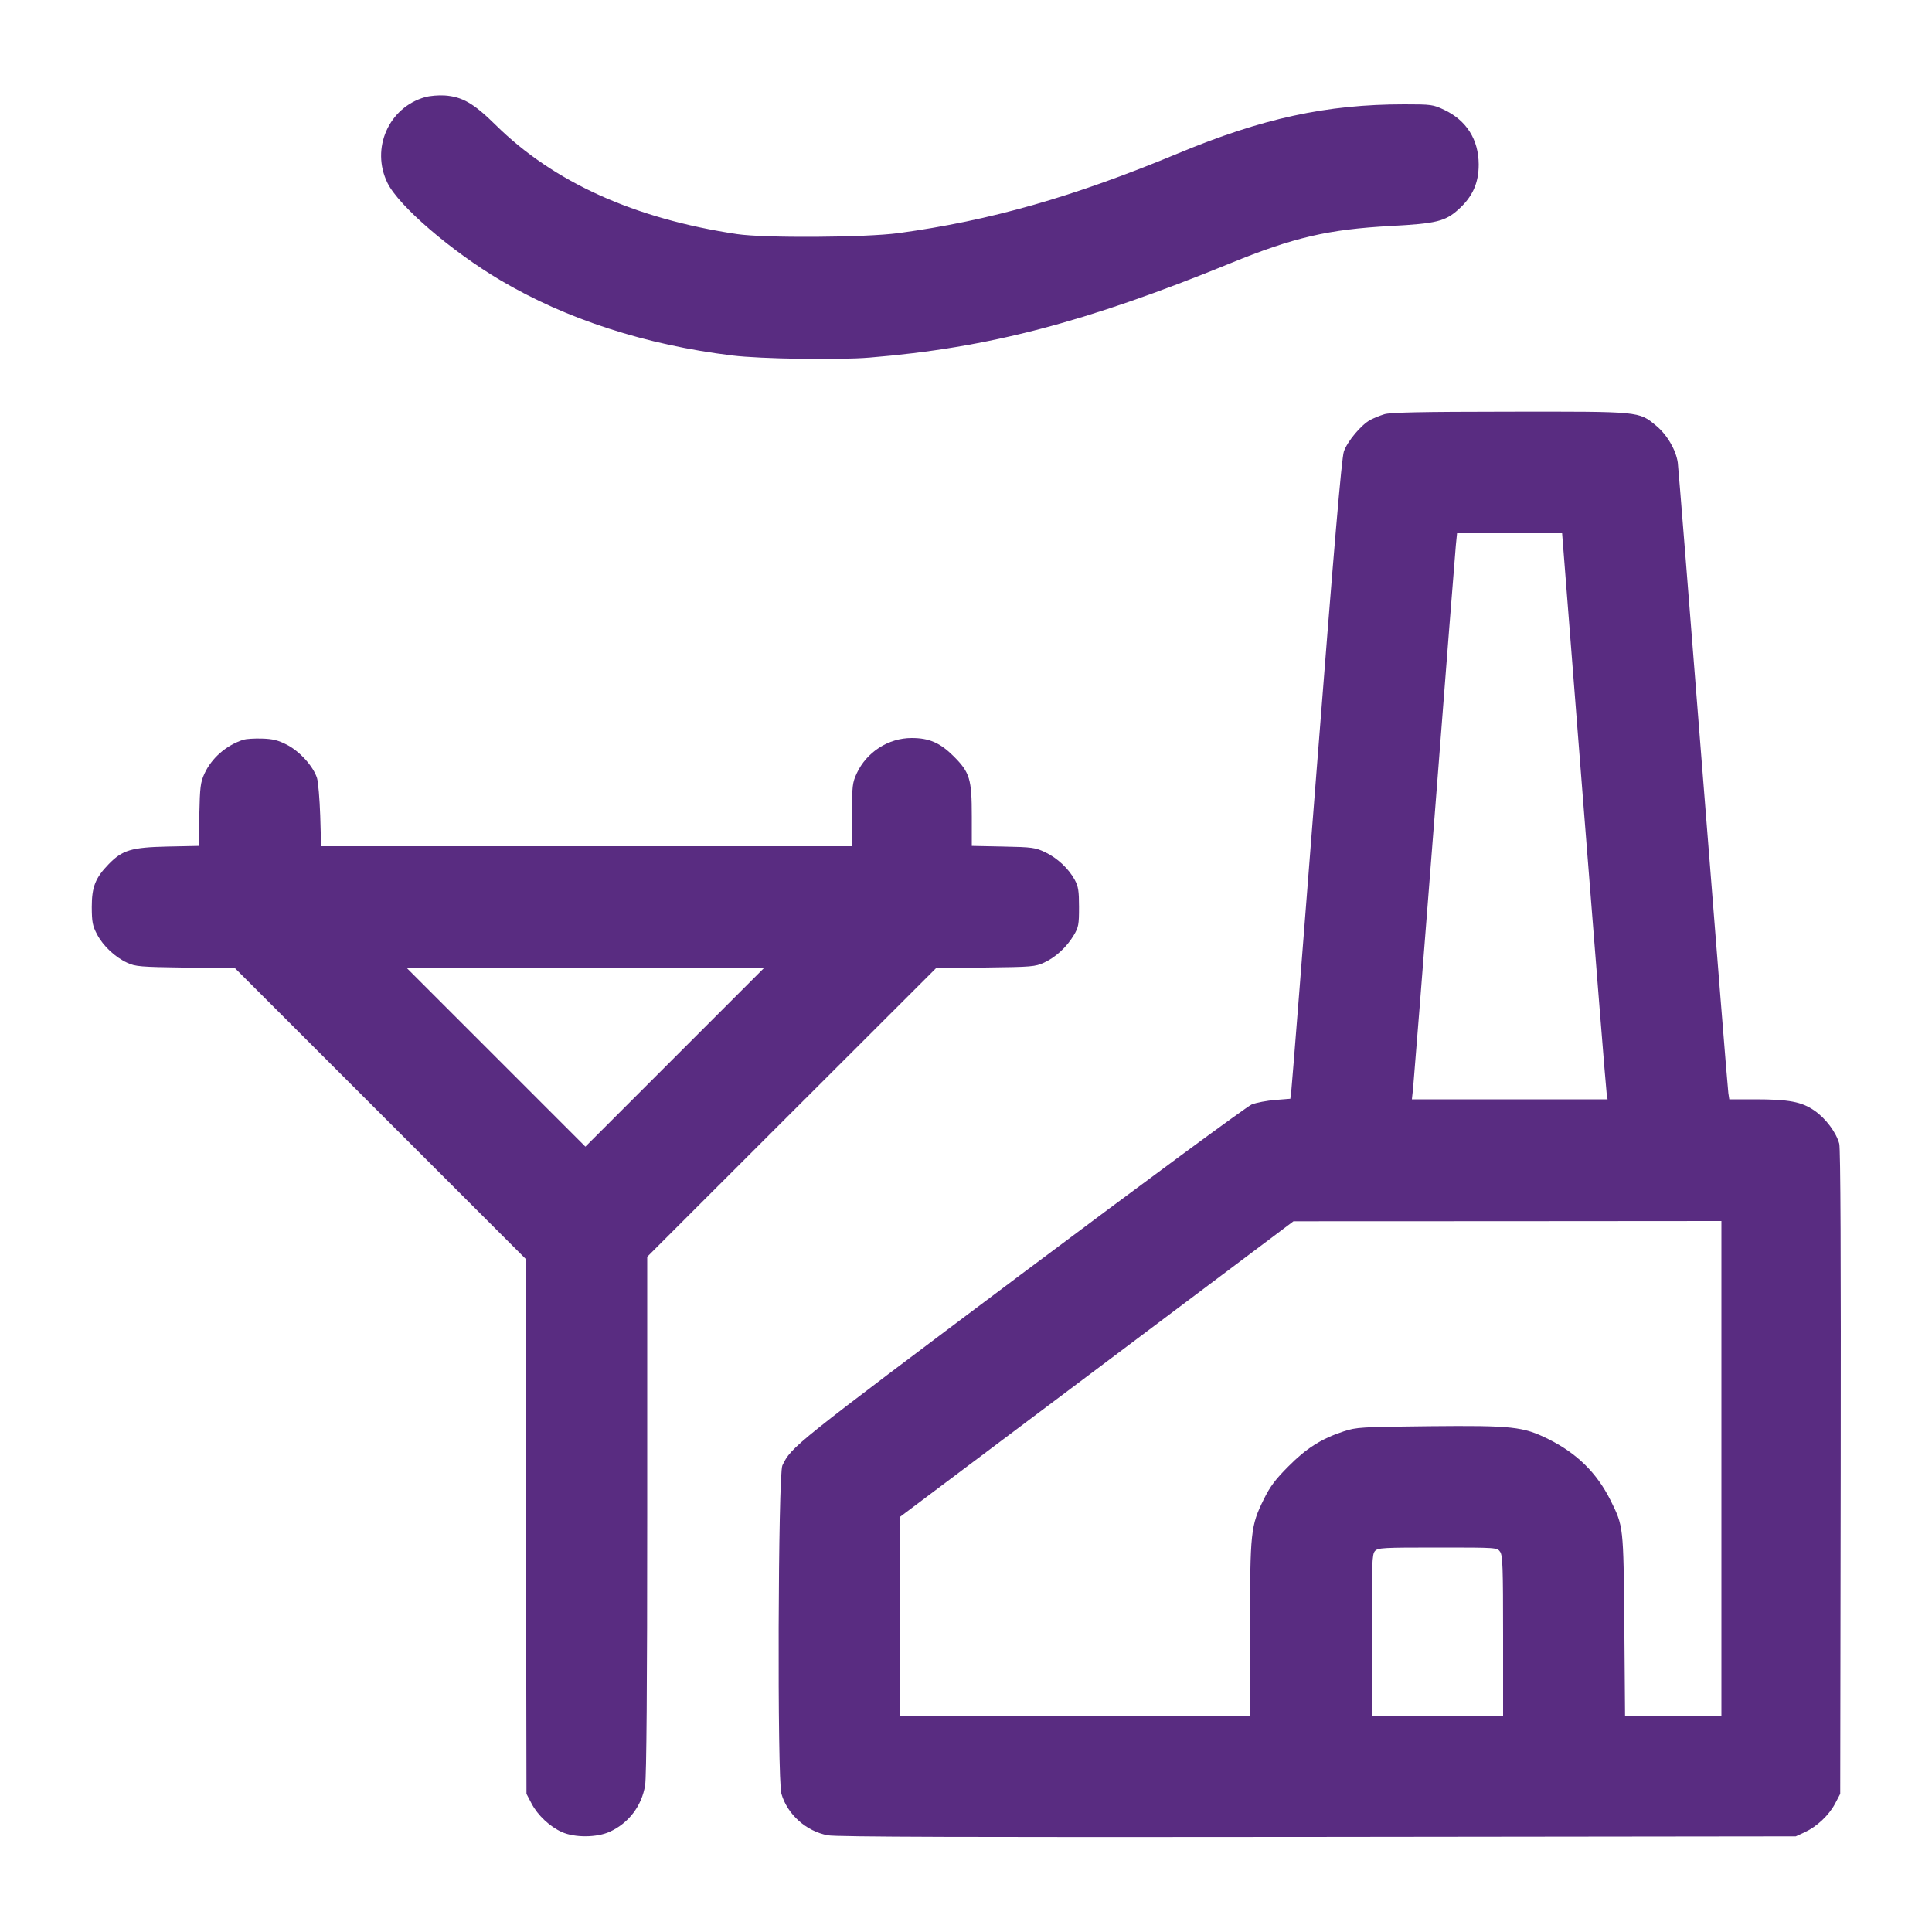 <svg xmlns="http://www.w3.org/2000/svg" viewBox="0 0 24 24" version="1.1" style="background-color: #faf8ff" id="Factory-Building-6--Streamline-Ultimate.svg">
	<path d="M5.28 1.207C4.828 1.335 4.604 1.845 4.813 2.272C4.953 2.558 5.604 3.119 6.219 3.483C7.034 3.965 8.018 4.284 9.096 4.416C9.442 4.459 10.424 4.474 10.803 4.442C12.279 4.321 13.485 4.005 15.288 3.269C16.071 2.949 16.501 2.849 17.28 2.807C17.841 2.777 17.953 2.75 18.117 2.602C18.293 2.444 18.369 2.274 18.369 2.043C18.368 1.734 18.218 1.496 17.94 1.364C17.802 1.299 17.781 1.296 17.445 1.296C16.479 1.296 15.68 1.469 14.628 1.908C13.334 2.446 12.301 2.741 11.16 2.896C10.749 2.951 9.498 2.959 9.156 2.908C7.88 2.717 6.876 2.263 6.156 1.551C5.886 1.284 5.741 1.201 5.525 1.186C5.449 1.181 5.339 1.19 5.28 1.207M17.196 5.146C17.143 5.162 17.066 5.194 17.025 5.215C16.912 5.274 16.737 5.482 16.694 5.609C16.666 5.69 16.574 6.768 16.356 9.562C16.192 11.675 16.051 13.459 16.043 13.527L16.029 13.649 15.842 13.664C15.738 13.672 15.607 13.697 15.549 13.72C15.491 13.743 14.197 14.697 12.668 15.843C9.84 17.964 9.833 17.97 9.719 18.204C9.665 18.315 9.654 22.101 9.707 22.283C9.781 22.54 10.015 22.749 10.284 22.799C10.389 22.819 12.036 22.824 16.368 22.819L22.308 22.812 22.419 22.761C22.571 22.69 22.719 22.551 22.796 22.406L22.86 22.284 22.866 18.292C22.87 15.62 22.864 14.269 22.848 14.208C22.81 14.067 22.681 13.894 22.541 13.797C22.382 13.686 22.222 13.656 21.797 13.656L21.482 13.656 21.47 13.578C21.463 13.535 21.322 11.777 21.156 9.672C20.991 7.567 20.849 5.8 20.842 5.746C20.819 5.588 20.708 5.399 20.572 5.287C20.355 5.109 20.384 5.112 18.746 5.114C17.644 5.115 17.269 5.123 17.196 5.146M18.085 6.774C18.077 6.857 17.957 8.377 17.82 10.152C17.682 11.927 17.562 13.442 17.554 13.518L17.539 13.656 18.755 13.656L19.97 13.656 19.958 13.578C19.951 13.535 19.824 11.953 19.675 10.062L19.405 6.624 18.752 6.624L18.1 6.624 18.085 6.774M3.024 9.189C2.809 9.259 2.629 9.416 2.539 9.612C2.491 9.718 2.483 9.777 2.476 10.12L2.468 10.508 2.08 10.516C1.632 10.526 1.52 10.56 1.35 10.735C1.184 10.906 1.14 11.018 1.14 11.268C1.141 11.455 1.15 11.501 1.205 11.606C1.281 11.751 1.429 11.89 1.581 11.96C1.683 12.007 1.741 12.012 2.306 12.02L2.92 12.028 4.724 13.832L6.528 15.636 6.534 18.96L6.54 22.284 6.604 22.406C6.681 22.552 6.831 22.692 6.981 22.759C7.14 22.83 7.411 22.828 7.572 22.756C7.809 22.649 7.973 22.434 8.014 22.176C8.031 22.073 8.04 20.938 8.04 18.816L8.04 15.612 9.834 13.819L11.628 12.027 12.24 12.019C12.82 12.012 12.858 12.009 12.972 11.957C13.115 11.891 13.252 11.764 13.34 11.616C13.398 11.518 13.404 11.485 13.404 11.268C13.404 11.068 13.395 11.012 13.352 10.932C13.277 10.792 13.134 10.658 12.984 10.587C12.862 10.529 12.824 10.523 12.462 10.516L12.072 10.508 12.072 10.142C12.072 9.676 12.048 9.596 11.846 9.394C11.678 9.227 11.543 9.168 11.325 9.168C11.036 9.168 10.766 9.342 10.643 9.606C10.589 9.723 10.584 9.759 10.584 10.122L10.584 10.512 7.287 10.512L3.989 10.512 3.978 10.134C3.971 9.926 3.953 9.715 3.938 9.665C3.892 9.52 3.724 9.334 3.565 9.252C3.454 9.195 3.389 9.179 3.254 9.175C3.161 9.172 3.057 9.179 3.024 9.189M6.162 13.134L7.272 14.244 8.382 13.134L9.492 12.024 7.272 12.024L5.052 12.024 6.162 13.134M13.626 17.006L11.184 18.84 11.184 20.076L11.184 21.312 13.356 21.312L15.528 21.312 15.528 20.238C15.529 19.02 15.536 18.957 15.699 18.625C15.778 18.465 15.842 18.379 16.006 18.215C16.23 17.989 16.416 17.872 16.692 17.781C16.852 17.729 16.901 17.726 17.753 17.717C18.789 17.707 18.92 17.721 19.236 17.878C19.591 18.055 19.836 18.297 20.006 18.636C20.168 18.963 20.167 18.951 20.178 20.19L20.187 21.312 20.786 21.312L21.384 21.312 21.384 18.24L21.384 15.168 18.726 15.17L16.068 15.171 13.626 17.006M17.08 19.268C17.044 19.307 17.04 19.415 17.04 20.312L17.04 21.312 17.856 21.312L18.672 21.312 18.672 20.321C18.672 19.464 18.667 19.324 18.635 19.277C18.597 19.224 18.595 19.224 17.858 19.224C17.173 19.224 17.117 19.227 17.08 19.268" stroke="none" fill="#592c81" fill-rule="evenodd"></path>
</svg>